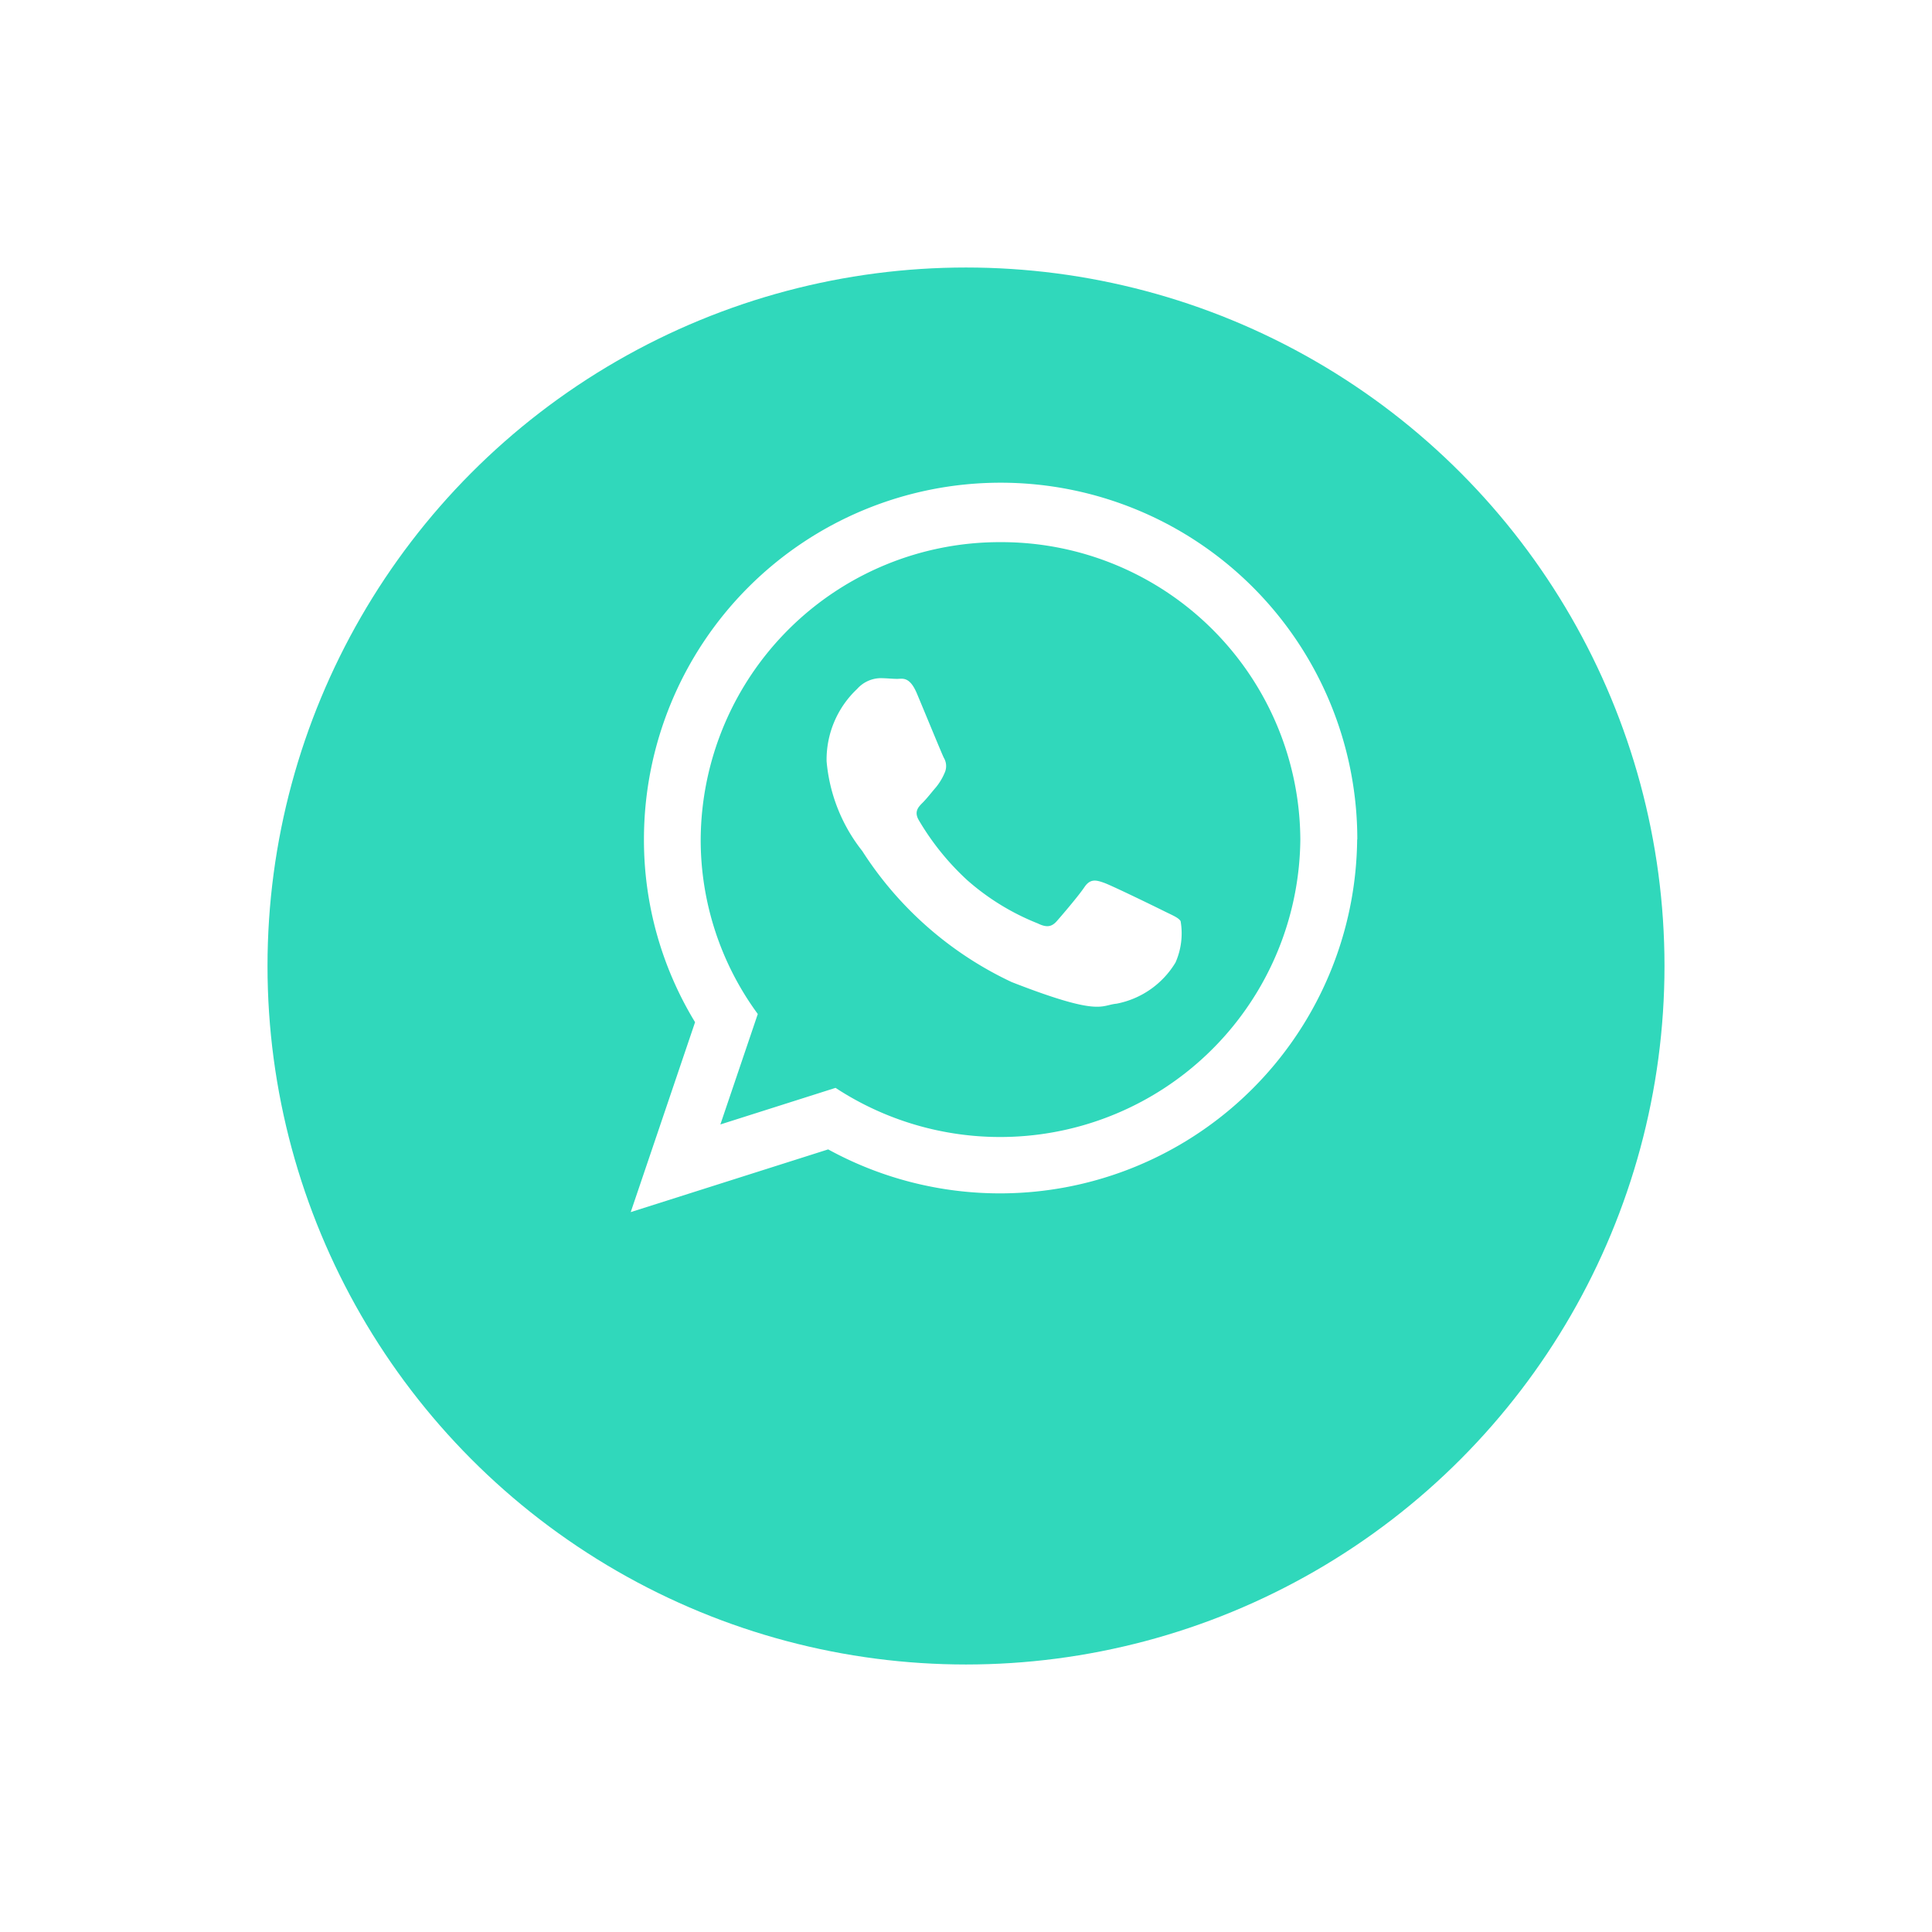 <svg xmlns="http://www.w3.org/2000/svg" xmlns:xlink="http://www.w3.org/1999/xlink" width="65" height="65" viewBox="0 0 65 65">
  <defs>
    <filter id="Ellipse_15" x="0" y="0" width="65" height="65" filterUnits="userSpaceOnUse">
      <feOffset dy="3" input="SourceAlpha"/>
      <feGaussianBlur stdDeviation="3" result="blur"/>
      <feFlood flood-opacity="0.161"/>
      <feComposite operator="in" in2="blur"/>
      <feComposite in="SourceGraphic"/>
    </filter>
  </defs>
  <g id="icon-whatsapp-fixed" transform="translate(-1556 -4358)">
    <g transform="matrix(1, 0, 0, 1, 1556, 4358)" filter="url(#Ellipse_15)">
      <circle id="Ellipse_15-2" data-name="Ellipse 15" cx="23.5" cy="23.5" r="23.5" transform="translate(9 6)" fill="#30d8bb"/>
    </g>
    <g id="whatsapp-logo-variant" transform="translate(1577.22 4374.34)">
      <path id="Path_228" data-name="Path 228" d="M24.44,11.906A12.02,12.02,0,0,1,6.643,22.33L0,24.44l2.165-6.389A11.784,11.784,0,0,1,.445,11.9a12,12,0,0,1,24,0ZM12.44,1.9A10.059,10.059,0,0,0,2.354,11.908a9.9,9.9,0,0,0,1.921,5.867L3.016,21.491,6.891,20.26a10.1,10.1,0,0,0,15.637-8.354A10.058,10.058,0,0,0,12.44,1.9Zm6.06,12.75c-.075-.12-.271-.194-.564-.34s-1.741-.852-2.009-.948-.467-.147-.663.145-.758.949-.931,1.145-.343.22-.637.076a8.108,8.108,0,0,1-2.366-1.448,8.78,8.78,0,0,1-1.635-2.021c-.173-.292-.018-.449.128-.595s.294-.341.442-.512a1.945,1.945,0,0,0,.294-.485.543.543,0,0,0-.025-.512c-.073-.147-.661-1.581-.907-2.165S9.138,6.5,8.966,6.5,8.6,6.476,8.4,6.476a1.077,1.077,0,0,0-.783.363A3.266,3.266,0,0,0,6.59,9.273a5.642,5.642,0,0,0,1.2,3.018A12.045,12.045,0,0,0,12.815,16.7c2.991,1.168,2.991.778,3.53.728a2.967,2.967,0,0,0,1.984-1.386A2.425,2.425,0,0,0,18.5,14.648Z" fill="#fff"/>
    </g>
  </g>
</svg>
